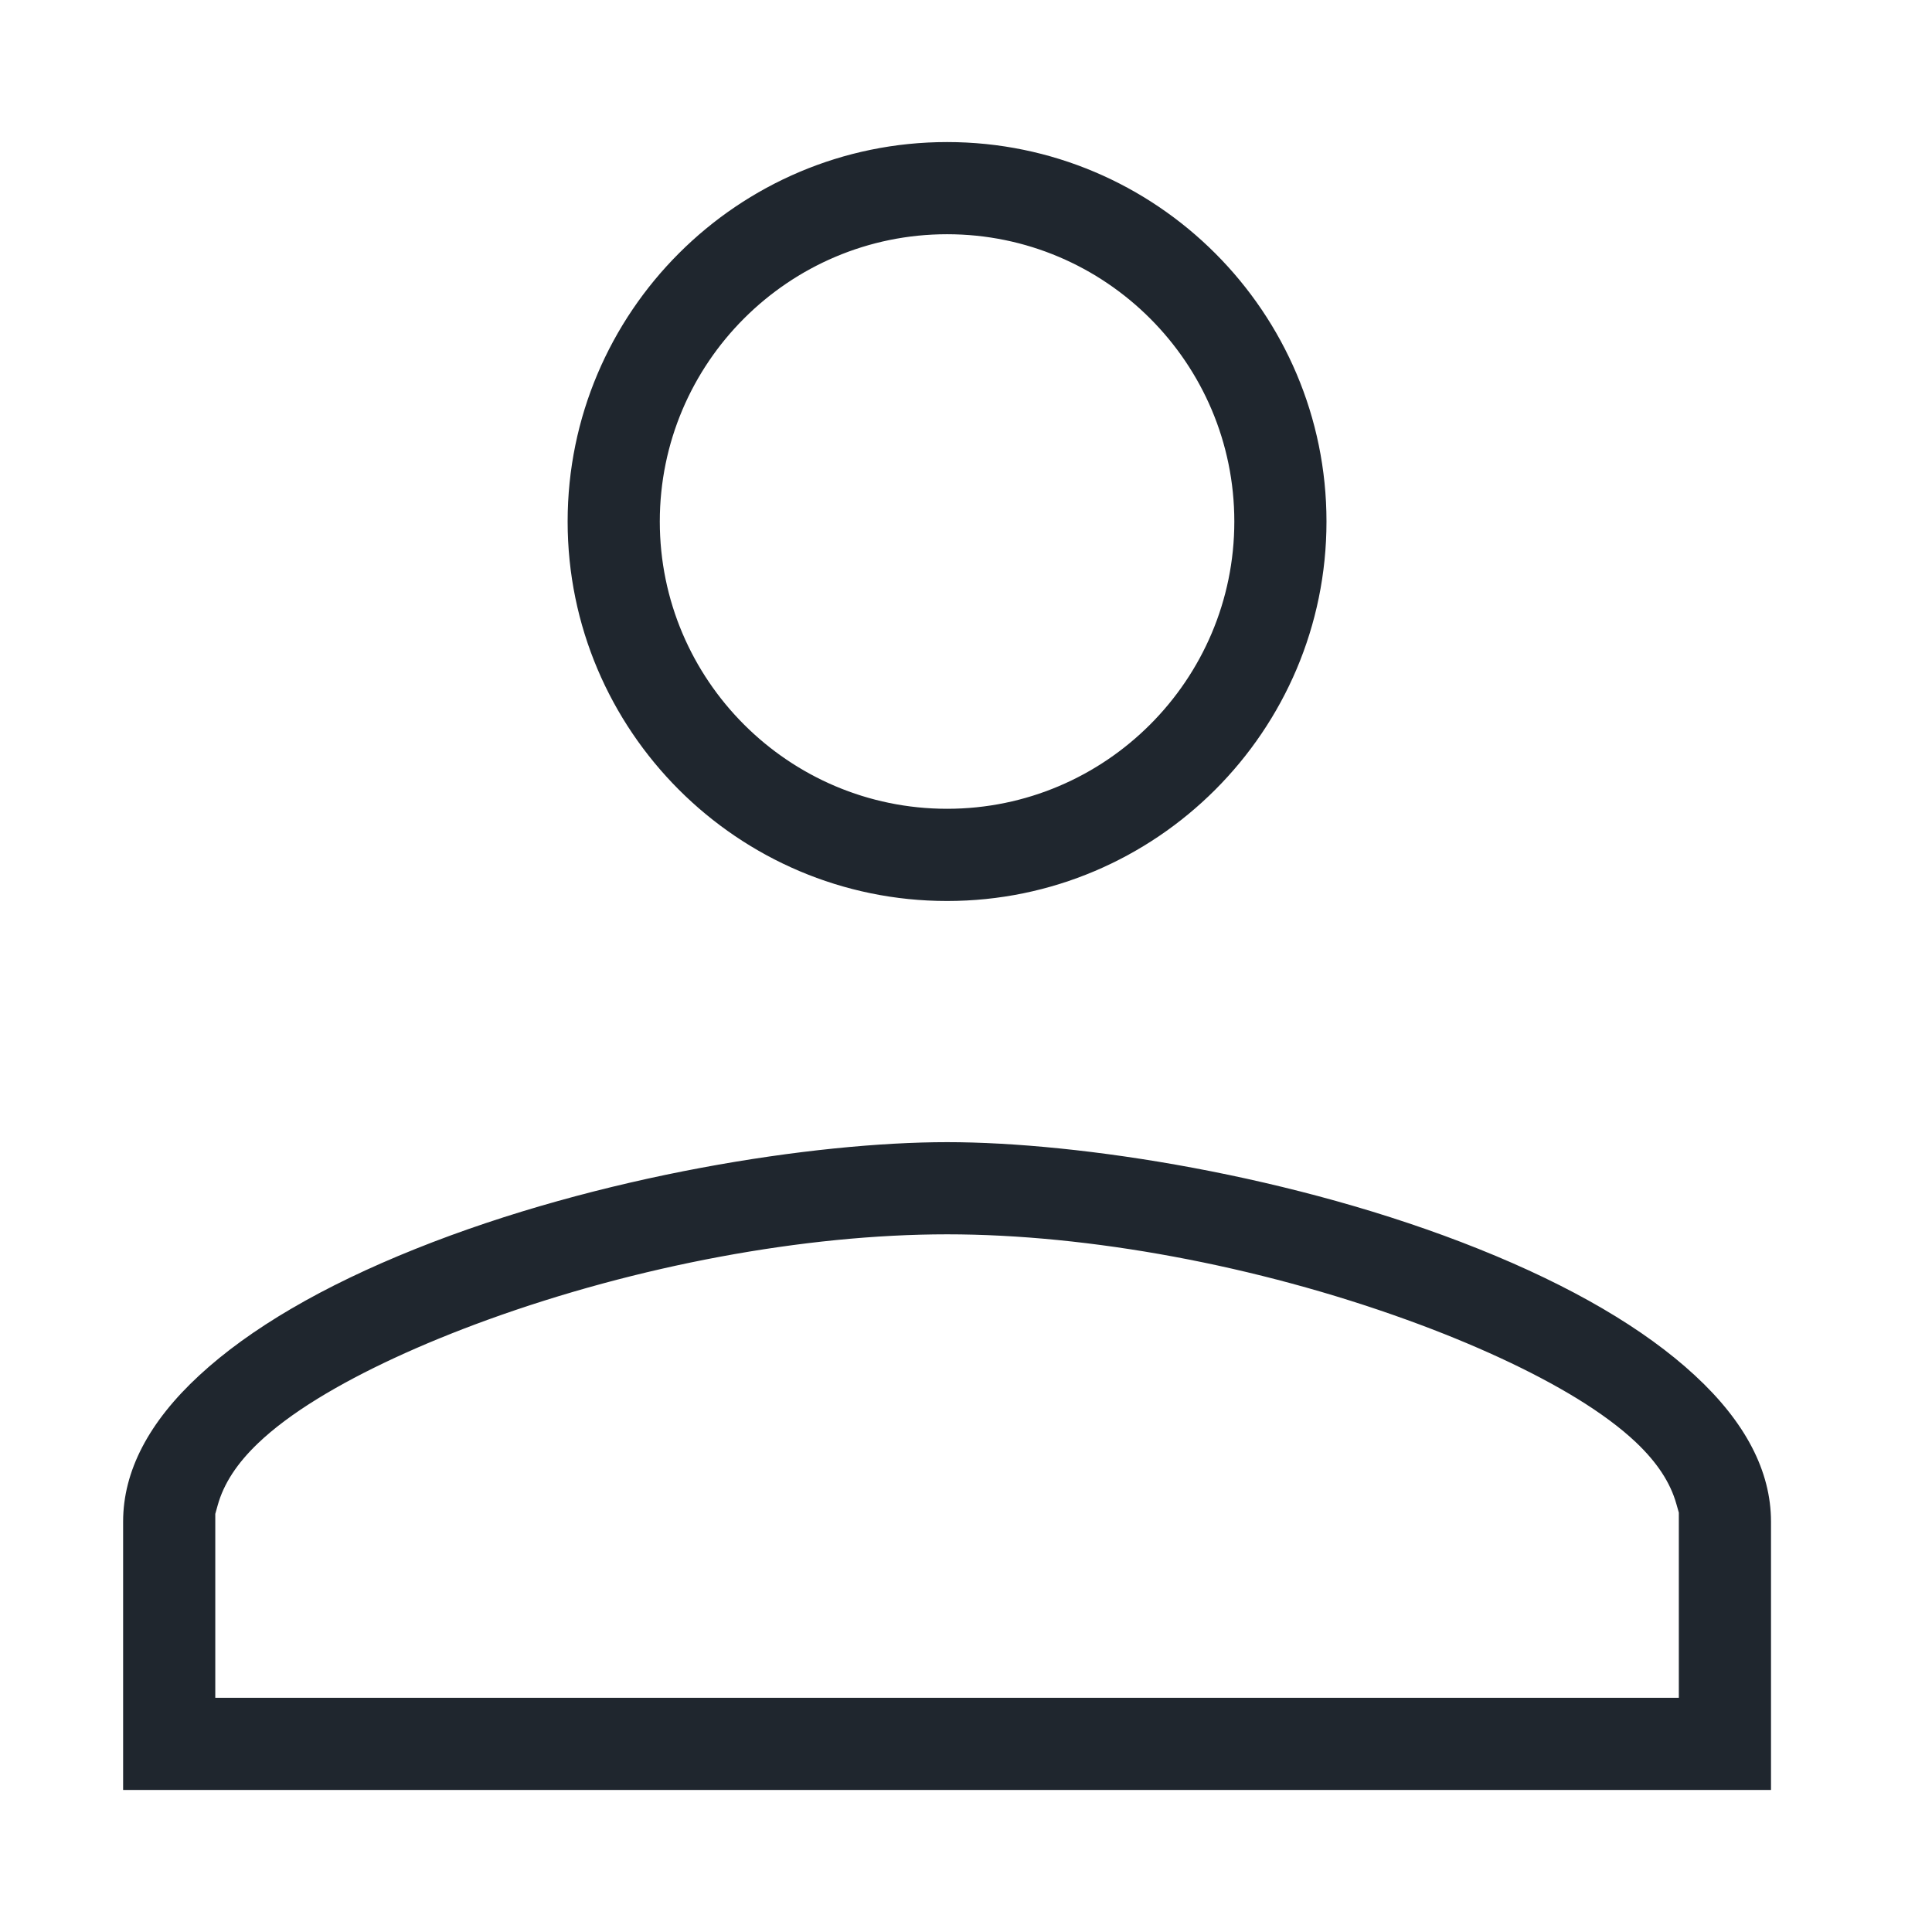 <svg xmlns="http://www.w3.org/2000/svg" width="51" height="51" viewBox="0 0 51 51">
  <g id="Grupo_1646" data-name="Grupo 1646" transform="translate(-236 -2872)">
    <rect id="Rectángulo_727" data-name="Rectángulo 727" width="51" height="51" transform="translate(236 2872)" fill="#fff"/>
    <g id="Subtract" transform="translate(239 2875.5)" fill="#1f262e">
      <path d="M 43.875 43.875 L 0.125 43.875 L 0.125 36.667 C 0.125 35.3 0.816 33.969 2.178 32.712 C 3.521 31.472 5.453 30.341 7.922 29.352 C 12.795 27.399 18.504 26.525 22.001 26.525 C 25.497 26.525 31.205 27.399 36.078 29.352 C 38.547 30.341 40.479 31.472 41.822 32.712 C 43.184 33.969 43.875 35.3 43.875 36.667 L 43.875 43.875 Z M 22.001 29.208 C 18.26 29.208 13.852 30.029 9.908 31.46 C 8.157 32.096 6.615 32.811 5.449 33.529 C 4.821 33.915 4.3 34.304 3.901 34.685 C 3.358 35.204 3.019 35.722 2.867 36.271 L 2.813 36.463 L 2.808 36.48 L 2.808 36.497 L 2.808 41.067 L 2.808 41.192 L 2.933 41.192 L 41.067 41.192 L 41.192 41.192 L 41.192 41.067 L 41.192 36.464 L 41.192 36.447 L 41.187 36.43 L 41.132 36.236 C 40.979 35.691 40.639 35.176 40.094 34.66 C 39.698 34.285 39.177 33.899 38.548 33.514 C 37.38 32.8 35.839 32.088 34.091 31.456 C 30.142 30.028 25.736 29.208 22.001 29.208 Z M 22.001 20.409 C 16.408 20.409 11.859 15.859 11.859 10.267 C 11.859 4.675 16.408 0.125 22.001 0.125 C 27.592 0.125 32.141 4.675 32.141 10.267 C 32.141 15.859 27.592 20.409 22.001 20.409 Z M 22.001 2.808 C 17.888 2.808 14.542 6.154 14.542 10.267 C 14.542 14.379 17.888 17.725 22.001 17.725 C 26.113 17.725 29.458 14.379 29.458 10.267 C 29.458 6.154 26.113 2.808 22.001 2.808 Z" stroke="none"/>
      <path d="M 43.75 43.75 L 43.75 36.667 C 43.75 35.336 43.073 34.036 41.737 32.804 C 40.406 31.574 38.486 30.451 36.032 29.468 C 31.174 27.521 25.485 26.65 22.001 26.65 C 18.516 26.65 12.826 27.521 7.968 29.468 C 5.514 30.451 3.594 31.574 2.263 32.804 C 0.927 34.036 0.25 35.336 0.25 36.667 L 0.25 43.75 L 43.75 43.75 M 22.001 29.083 C 25.75 29.083 30.172 29.905 34.133 31.338 C 35.889 31.973 37.438 32.689 38.613 33.407 C 39.25 33.797 39.777 34.188 40.18 34.569 C 40.742 35.101 41.093 35.635 41.252 36.201 L 41.317 36.429 L 41.317 41.317 L 2.683 41.317 L 2.683 36.463 L 2.746 36.237 C 2.905 35.666 3.255 35.129 3.815 34.595 C 4.22 34.208 4.748 33.813 5.384 33.422 C 6.557 32.7 8.106 31.981 9.865 31.342 C 13.823 29.907 18.246 29.083 22.001 29.083 M 22.001 20.284 C 27.523 20.284 32.016 15.79 32.016 10.267 C 32.016 4.744 27.523 0.25 22.001 0.25 C 16.477 0.25 11.984 4.744 11.984 10.267 C 11.984 15.79 16.477 20.284 22.001 20.284 M 22.001 2.683 C 26.182 2.683 29.583 6.085 29.583 10.267 C 29.583 14.448 26.182 17.85 22.001 17.85 C 17.819 17.85 14.417 14.448 14.417 10.267 C 14.417 6.085 17.819 2.683 22.001 2.683 M 44 44 L 1.9073486328125e-06 44 L 1.9073486328125e-06 36.667 C 1.9073486328125e-06 35.263 0.704 33.902 2.094 32.62 C 3.447 31.369 5.392 30.231 7.875 29.236 C 12.764 27.277 18.492 26.4 22.001 26.4 C 25.509 26.4 31.236 27.277 36.125 29.236 C 38.608 30.231 40.553 31.369 41.906 32.62 C 43.296 33.902 44 35.263 44 36.667 L 44 44 Z M 22.001 29.333 C 18.274 29.333 13.882 30.151 9.95 31.577 C 8.207 32.21 6.673 32.922 5.515 33.635 C 4.894 34.017 4.38 34.4 3.988 34.776 C 3.461 35.278 3.133 35.778 2.987 36.304 L 2.933 36.497 L 2.933 41.067 L 41.067 41.067 L 41.067 36.464 L 41.011 36.27 C 40.865 35.747 40.536 35.25 40.008 34.751 C 39.618 34.381 39.105 34.001 38.482 33.621 C 37.322 32.911 35.789 32.203 34.048 31.573 C 30.113 30.15 25.722 29.333 22.001 29.333 Z M 22.001 20.534 C 16.339 20.534 11.734 15.928 11.734 10.267 C 11.734 4.606 16.339 1.9073486328125e-06 22.001 1.9073486328125e-06 C 27.661 1.9073486328125e-06 32.266 4.606 32.266 10.267 C 32.266 15.928 27.661 20.534 22.001 20.534 Z M 22.001 2.933 C 17.957 2.933 14.667 6.223 14.667 10.267 C 14.667 14.31 17.957 17.6 22.001 17.6 C 26.044 17.6 29.333 14.31 29.333 10.267 C 29.333 6.223 26.044 2.933 22.001 2.933 Z" stroke="none" fill="#fff"/>
    </g>
  </g>
</svg>
